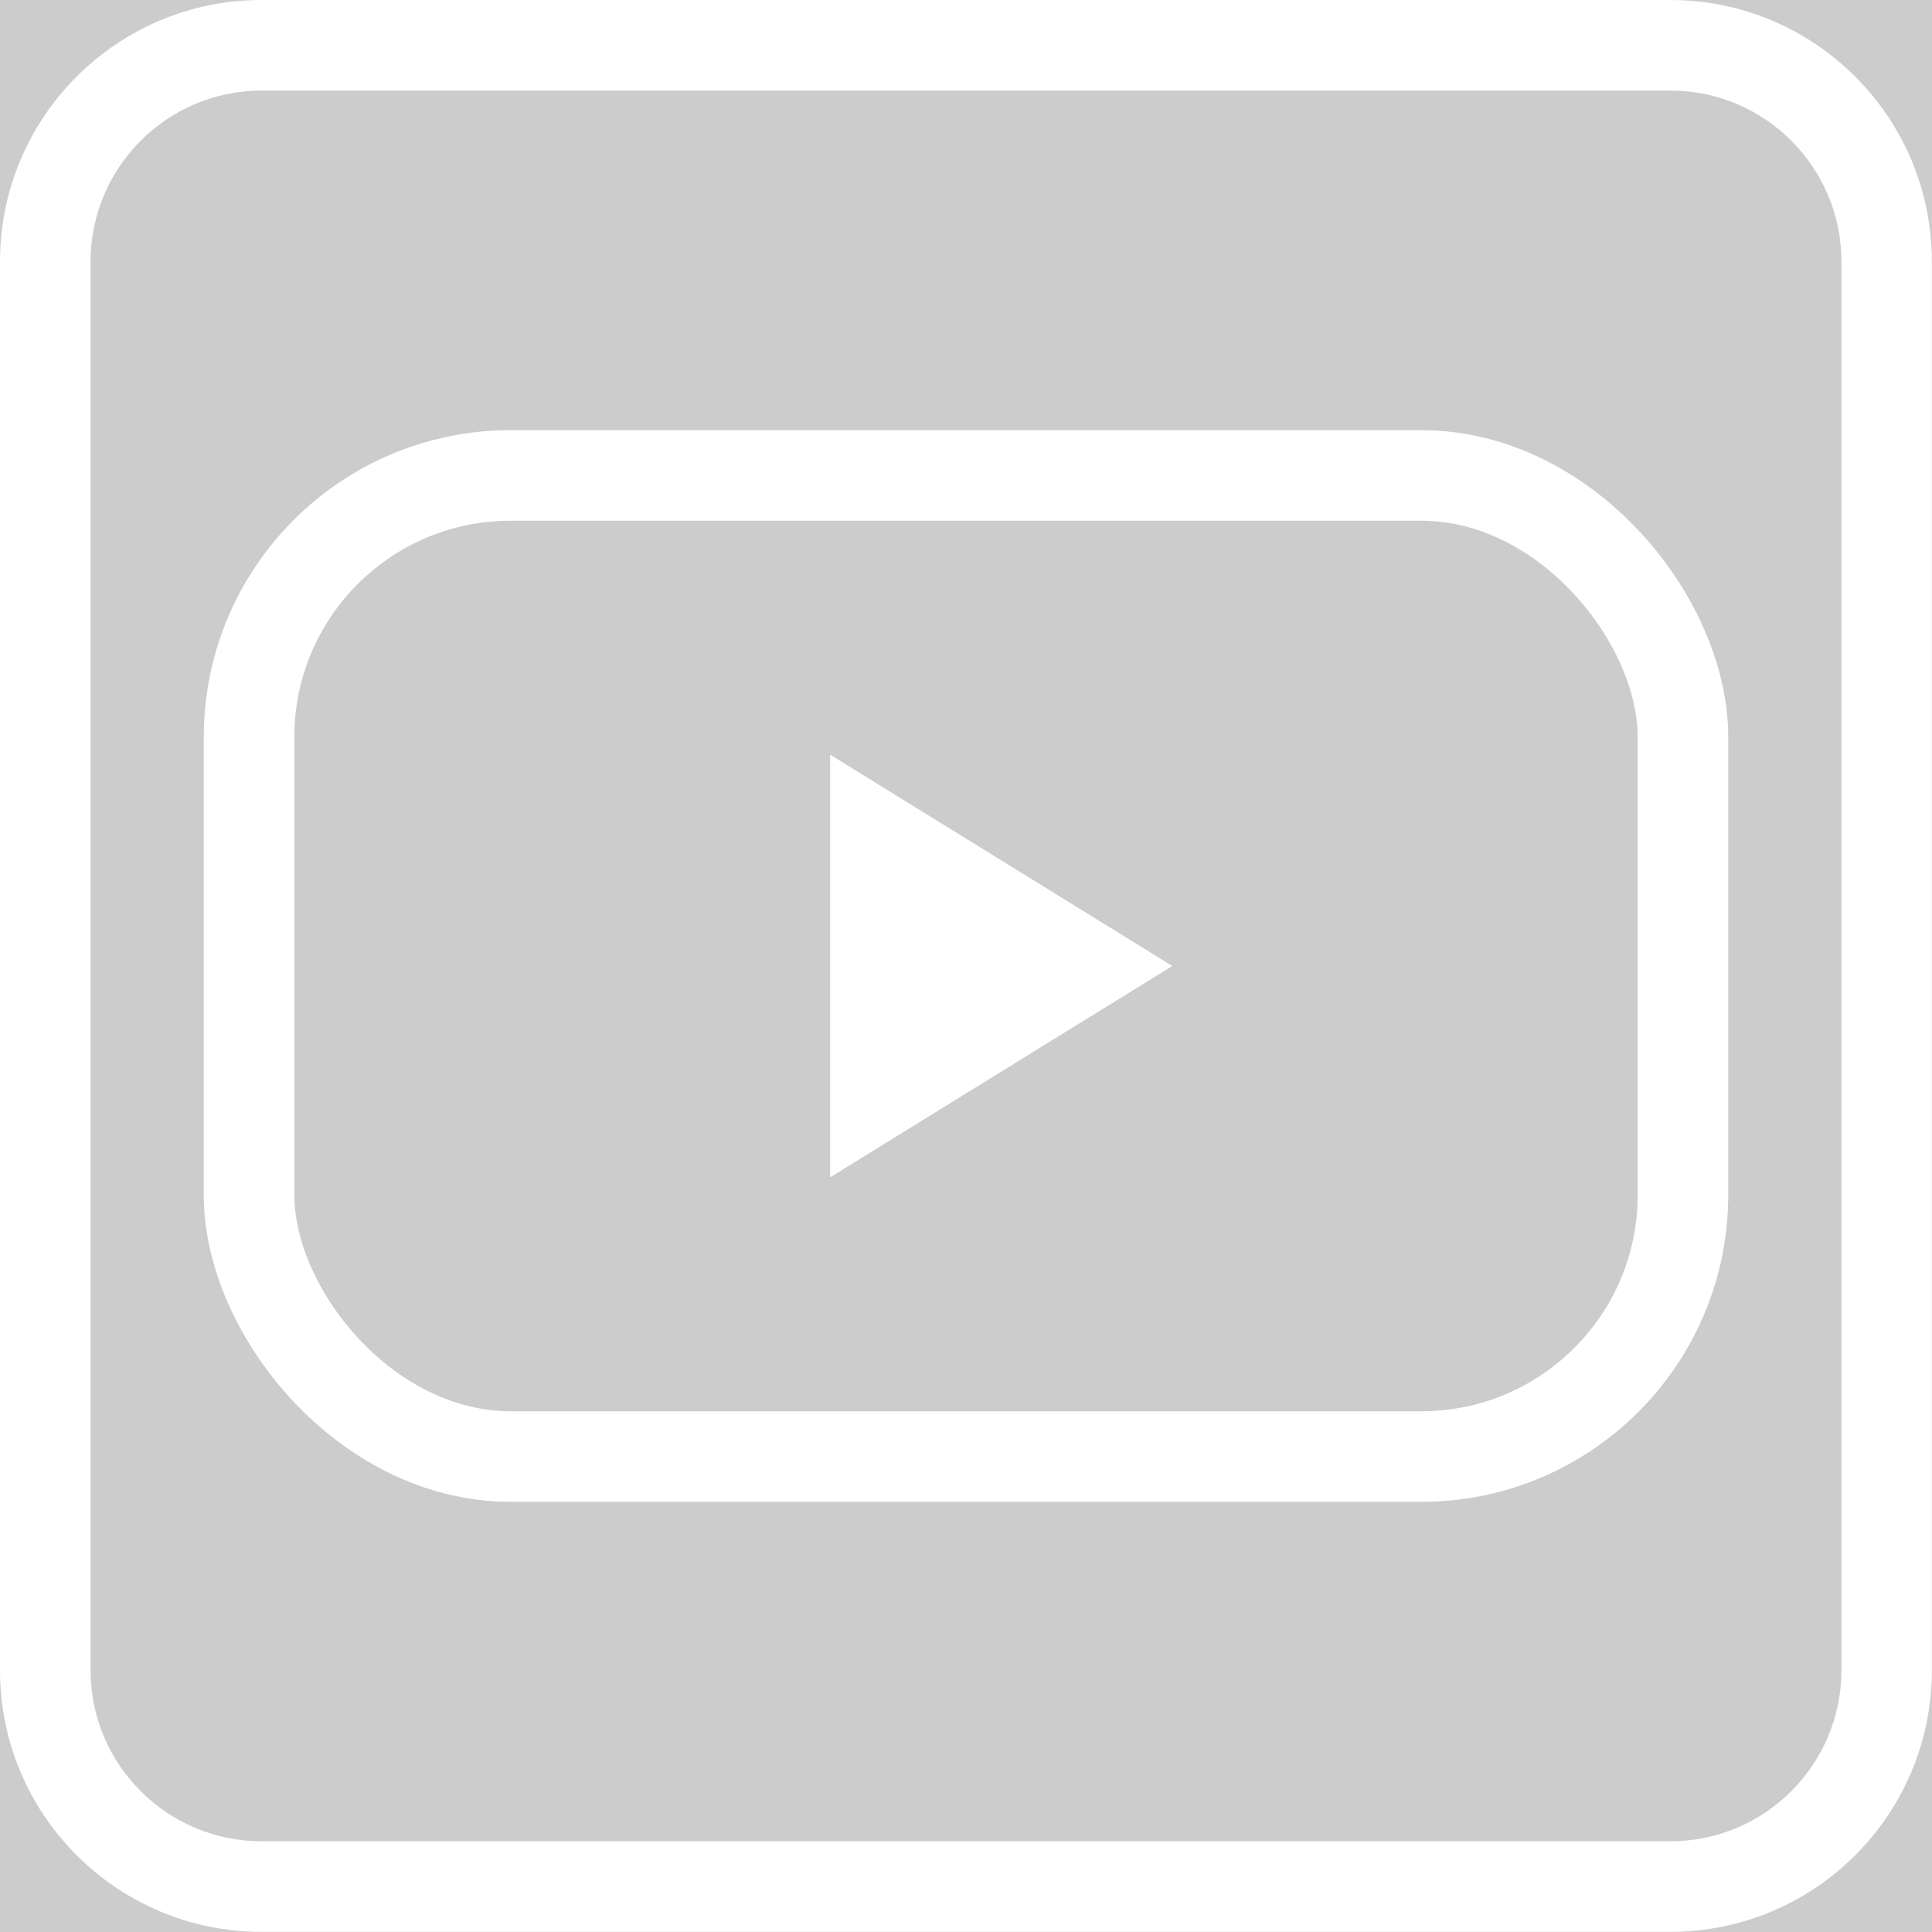 <?xml version='1.0' encoding='UTF-8'?>
<svg xmlns="http://www.w3.org/2000/svg" id="uuid-68371a78-c263-402d-aaf0-85d1fcada059" data-name="Calque 1" viewBox="0 0 128 128">
  <rect width="100%" height="100%" fill="#cccccc"/>
  <rect width="100%" height="100%" fill="#cccccc"/>
  <defs>
    <style>
      .uuid-e53beeb2-353f-471e-bd9d-89ec4be36de5 {
        fill: none;
        stroke: #fff;
        stroke-miterlimit: 10;
        stroke-width: 6px;
      }

      .uuid-20c752fc-c301-41fe-8e4e-edacd4336eed {
        fill: #fff;
        stroke-width: 0px;
      }
    </style>
  </defs>
  <polygon class="uuid-20c752fc-c301-41fe-8e4e-edacd4336eed" points="55 50 55 78 77.67 64 55 50"/>
  <rect class="uuid-e53beeb2-353f-471e-bd9d-89ec4be36de5" x="16.5" y="31.5" width="95" height="65" rx="17.33" ry="17.33"/>
  <path class="uuid-20c752fc-c301-41fe-8e4e-edacd4336eed" d="M110.67,6c6.25,0,11.33,5.08,11.33,11.33v93.33c0,6.25-5.08,11.33-11.33,11.33H17.33c-6.25,0-11.33-5.08-11.33-11.33V17.33c0-6.25,5.08-11.33,11.33-11.33h93.33M110.67,0H17.33C7.76,0,0,7.76,0,17.33v93.33c0,9.57,7.76,17.33,17.33,17.33h93.33c9.57,0,17.33-7.76,17.33-17.33V17.33c0-9.57-7.76-17.33-17.33-17.33h0Z"/>
</svg>
